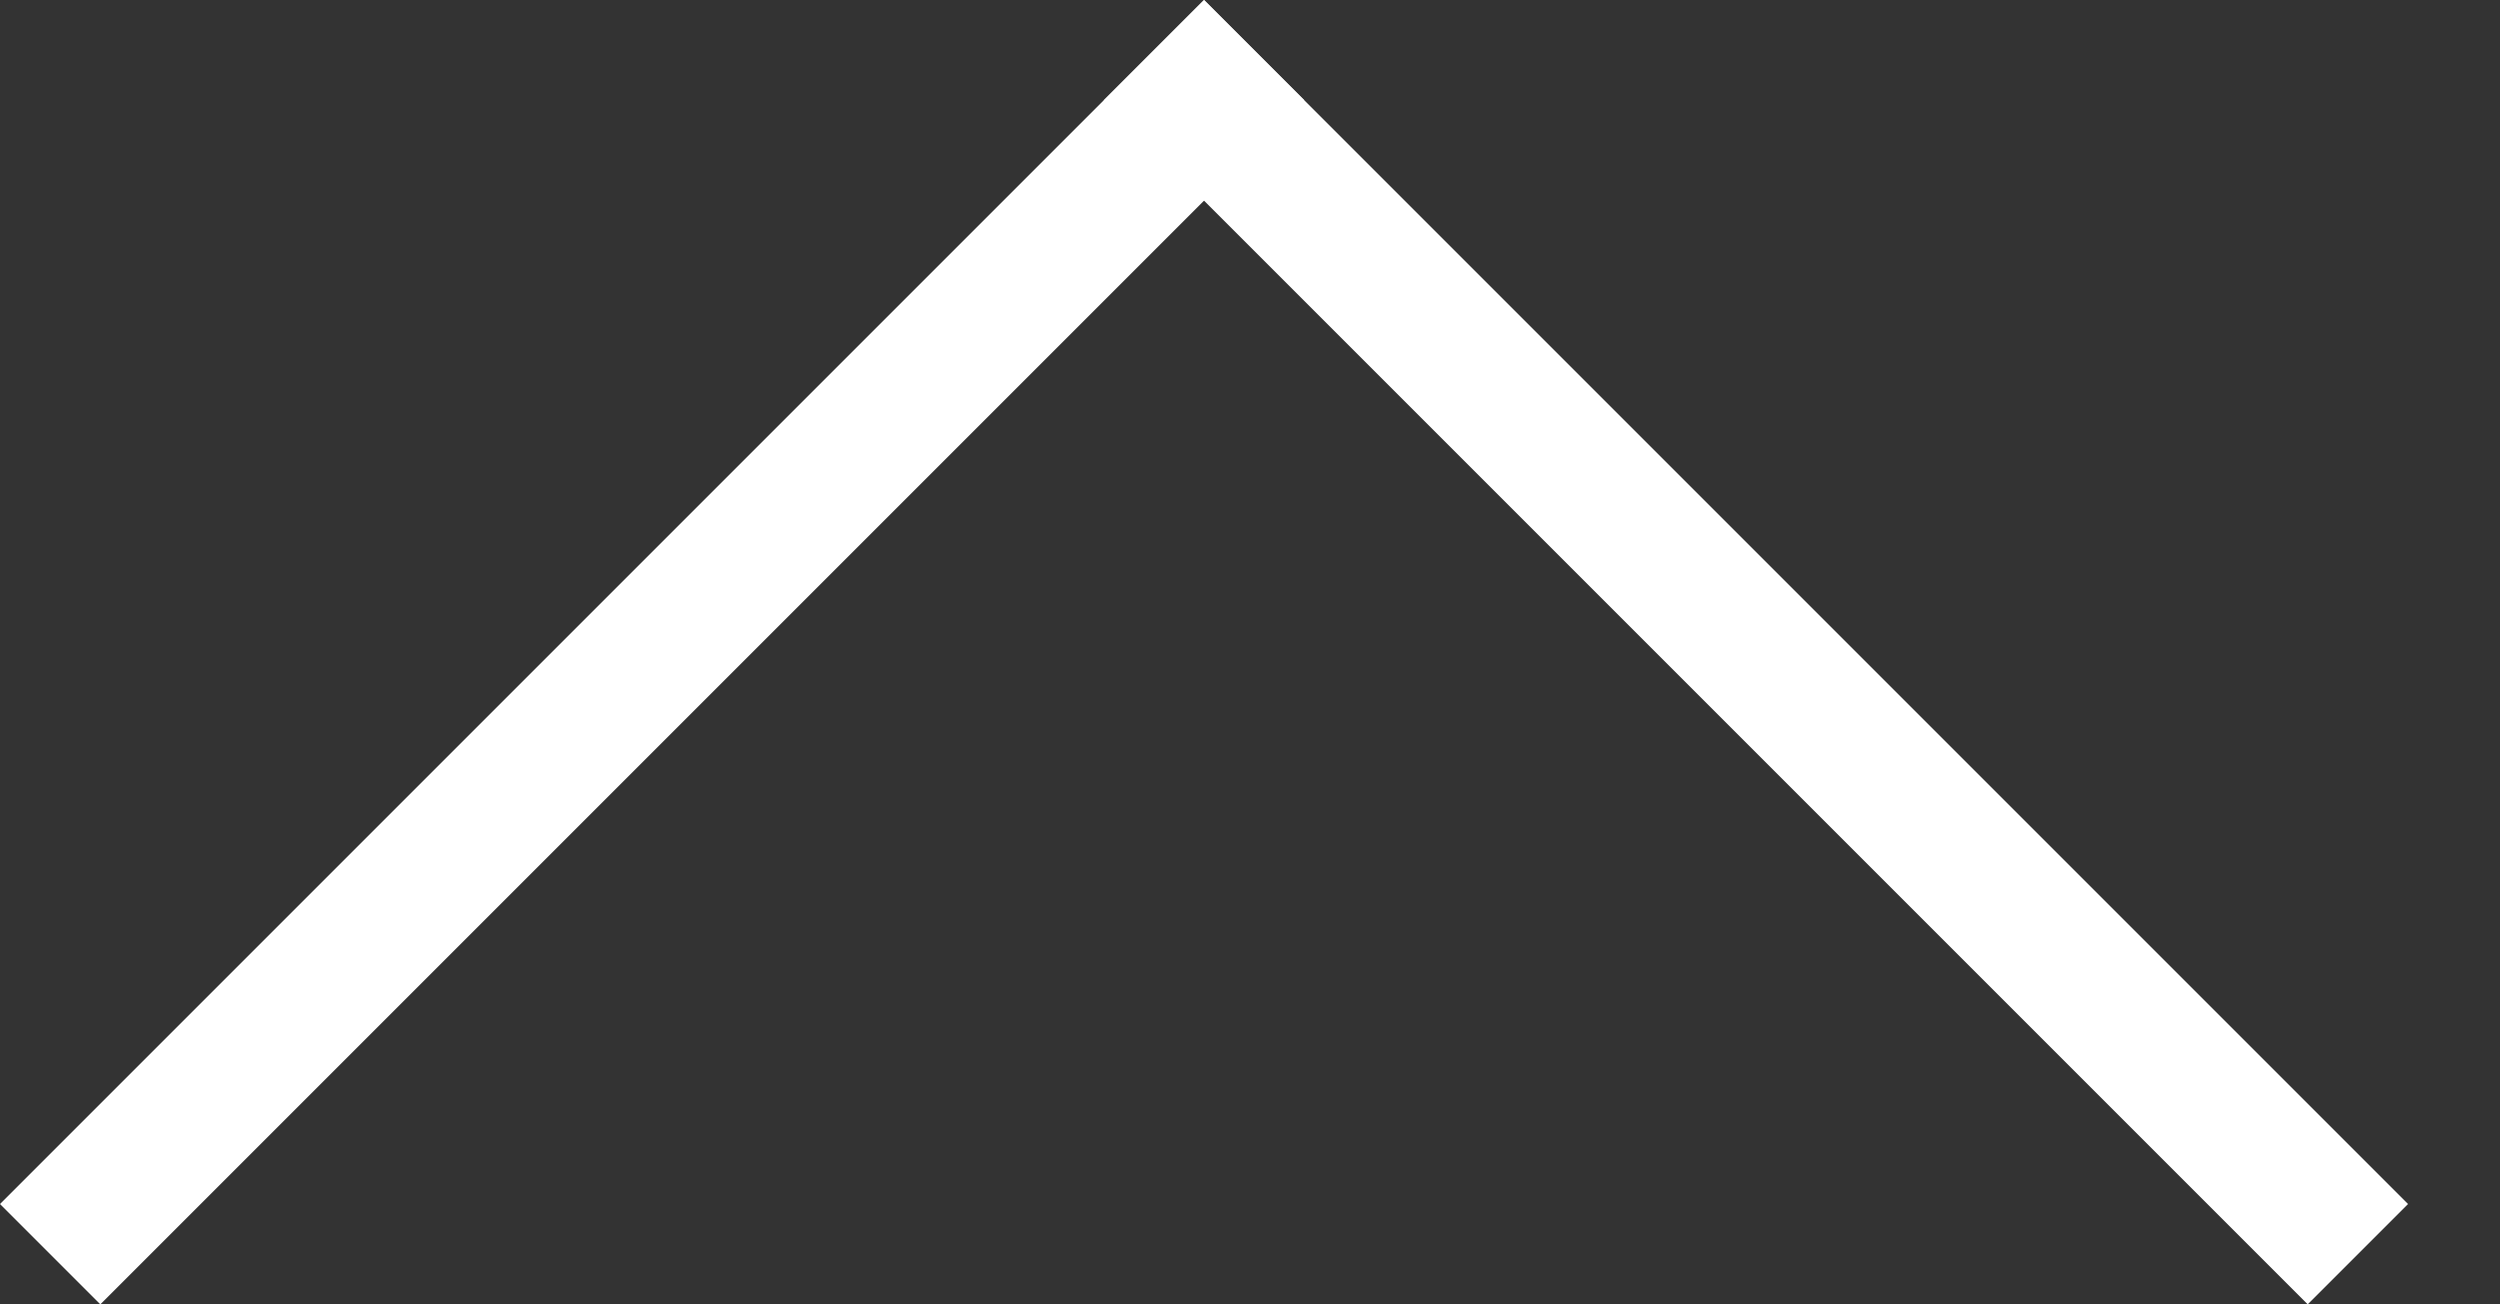 <svg width="23" height="12" viewBox="0 0 23 12" fill="none" xmlns="http://www.w3.org/2000/svg">
    <rect x="0" y="0" width="23" height="12" fill="#333333" stroke="none"/>
    <path d="M21.231 12L10.154 0.923L11.077 0L22.154 11.077L21.231 12Z" fill="white"/>
    <path d="M0 11.077L11.077 0L12 0.923L0.923 12L0 11.077Z" fill="white"/>
</svg>
